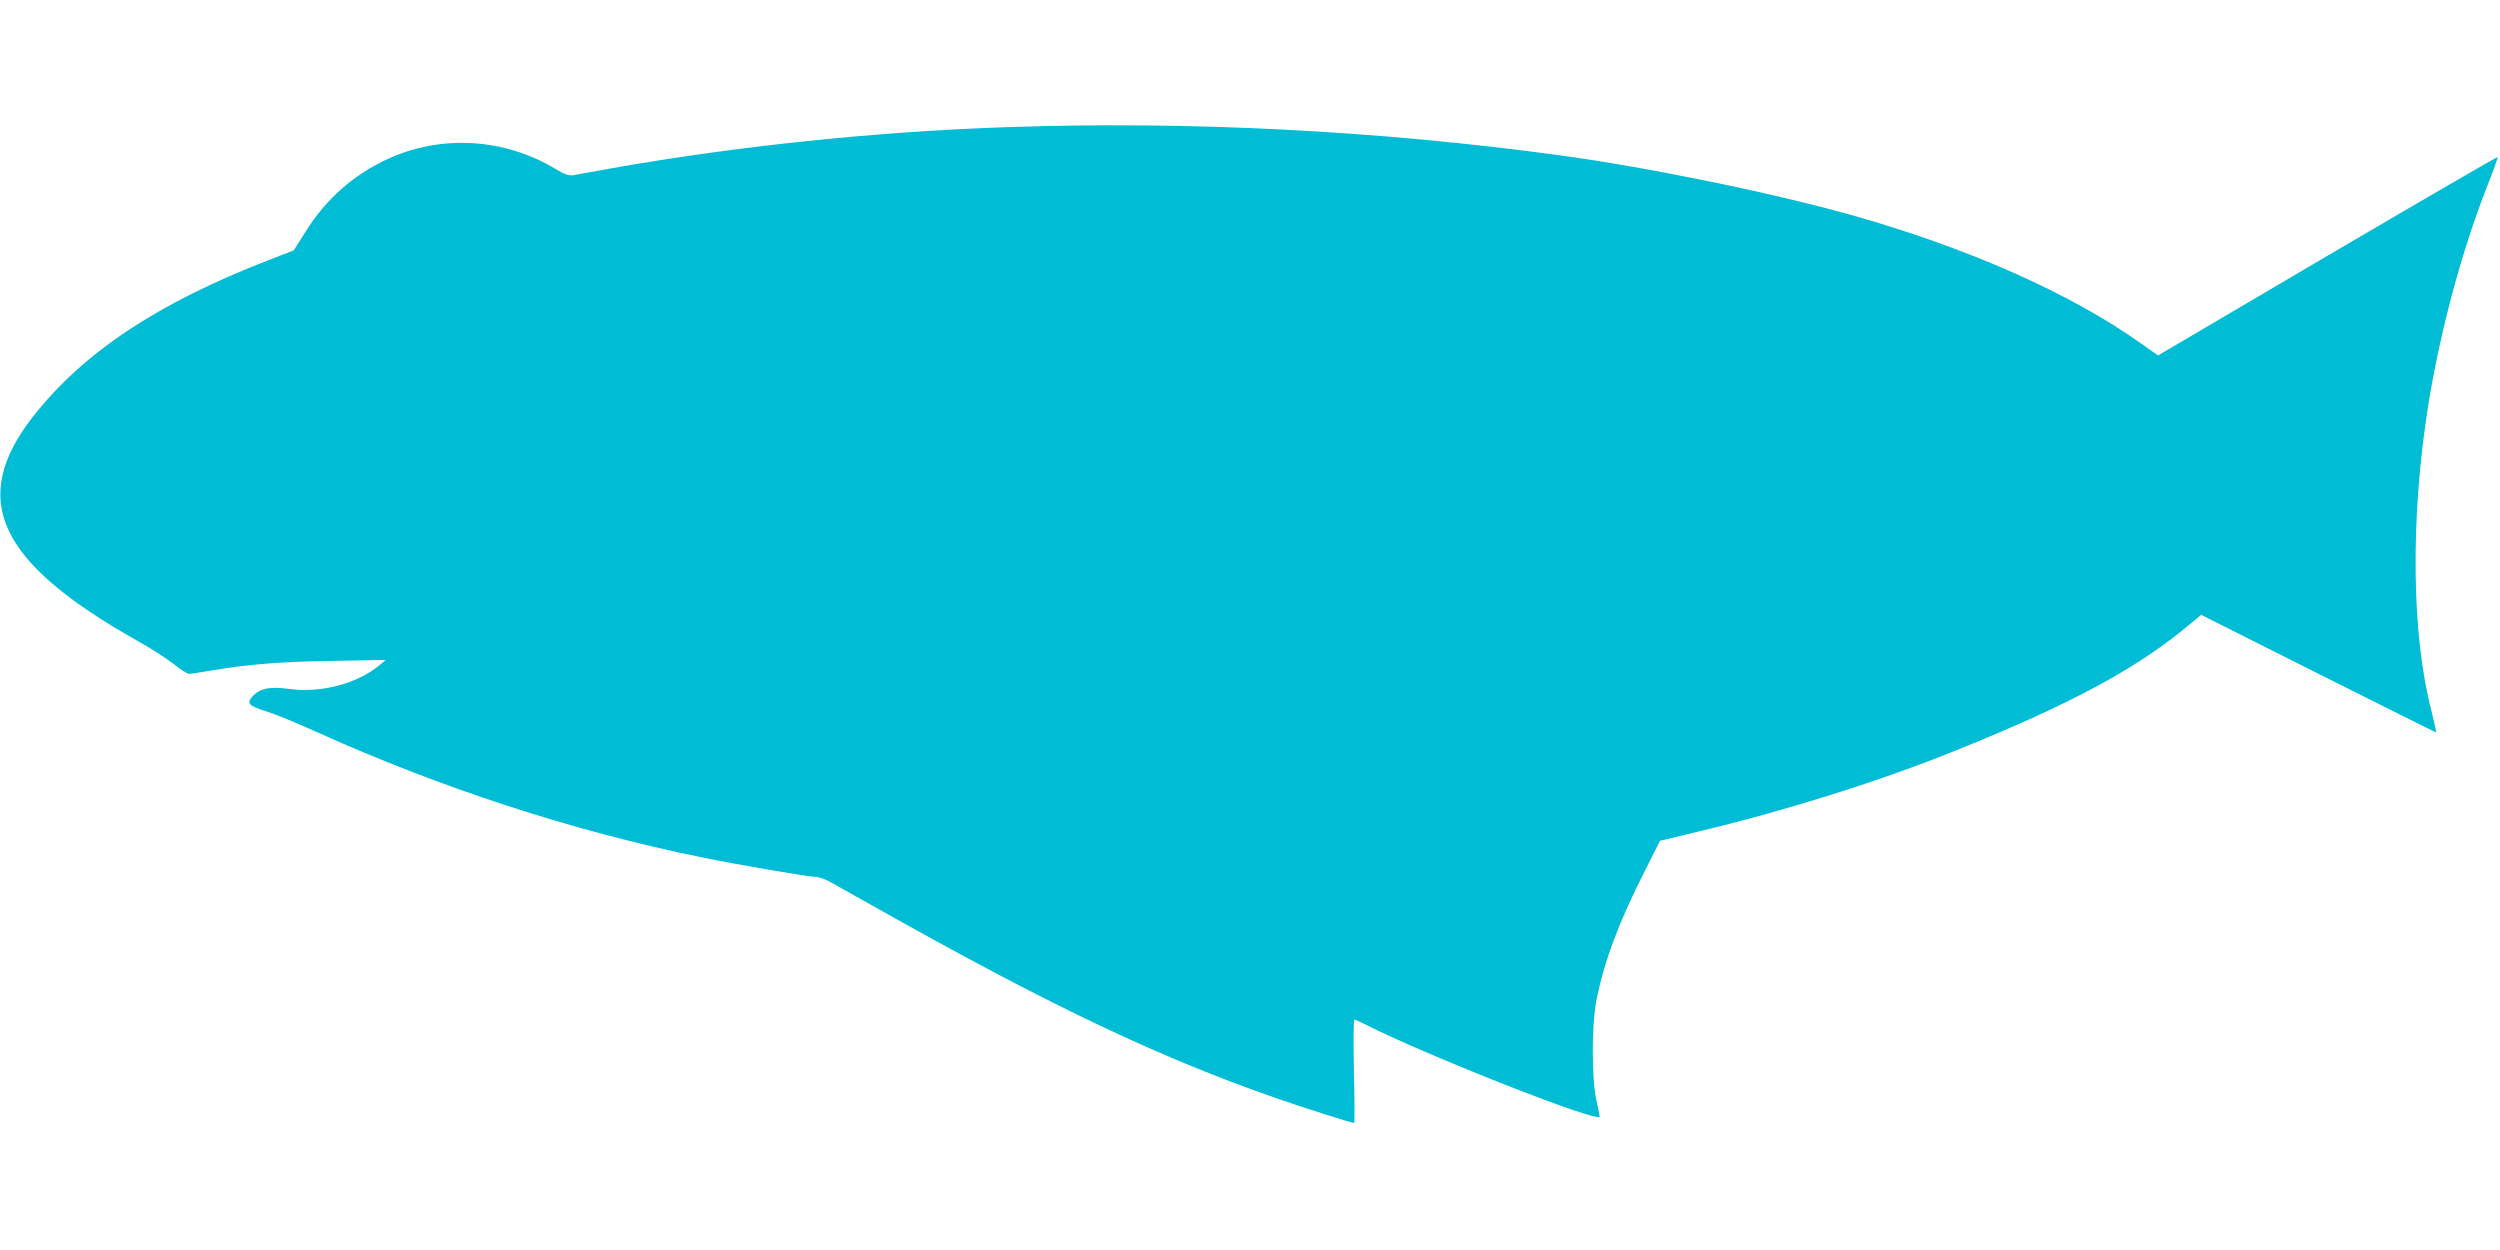 <?xml version="1.0" standalone="no"?>
<!DOCTYPE svg PUBLIC "-//W3C//DTD SVG 20010904//EN"
 "http://www.w3.org/TR/2001/REC-SVG-20010904/DTD/svg10.dtd">
<svg version="1.0" xmlns="http://www.w3.org/2000/svg"
 width="1280pt" height="640pt" viewBox="0 0 1280 640"
 preserveAspectRatio="xMidYMid meet">
<g transform="translate(0,640) scale(0.1,-0.1)"
fill="#00bcd4" stroke="none">
<path d="M5155 5749 c-674 -23 -1380 -97 -2020 -210 -93 -17 -183 -33 -200
-36 -23 -3 -45 4 -89 31 -263 159 -587 178 -861 52 -174 -80 -316 -205 -419
-370 l-62 -98 -124 -48 c-572 -221 -953 -474 -1211 -803 -330 -423 -181 -745
531 -1146 69 -38 154 -93 188 -120 35 -28 71 -51 80 -51 10 0 55 7 102 15 194
33 355 47 625 51 l280 5 -30 -25 c-112 -95 -298 -145 -460 -124 -101 14 -149
5 -188 -33 -38 -39 -27 -52 72 -83 42 -13 153 -59 246 -101 637 -288 1318
-510 1975 -644 180 -37 552 -101 589 -101 15 0 49 -13 76 -28 28 -16 187 -105
355 -199 915 -511 1503 -778 2186 -992 72 -23 134 -41 137 -41 3 0 3 119 -1
265 -3 146 -2 265 2 265 4 0 28 -11 54 -24 320 -162 1202 -509 1202 -473 0 7
-8 46 -17 87 -24 107 -24 383 0 505 39 200 113 398 248 665 l78 155 203 49
c447 107 927 258 1313 414 599 242 933 422 1209 656 l46 38 599 -301 c329
-165 601 -301 604 -301 2 0 -9 49 -24 110 -102 394 -108 979 -18 1555 61 384
174 806 306 1138 30 76 53 140 51 143 -2 2 -395 -226 -872 -506 l-867 -510
-85 60 c-357 254 -863 480 -1453 650 -404 116 -1063 252 -1526 315 -934 127
-1901 176 -2830 144z"/>
</g>
</svg>
